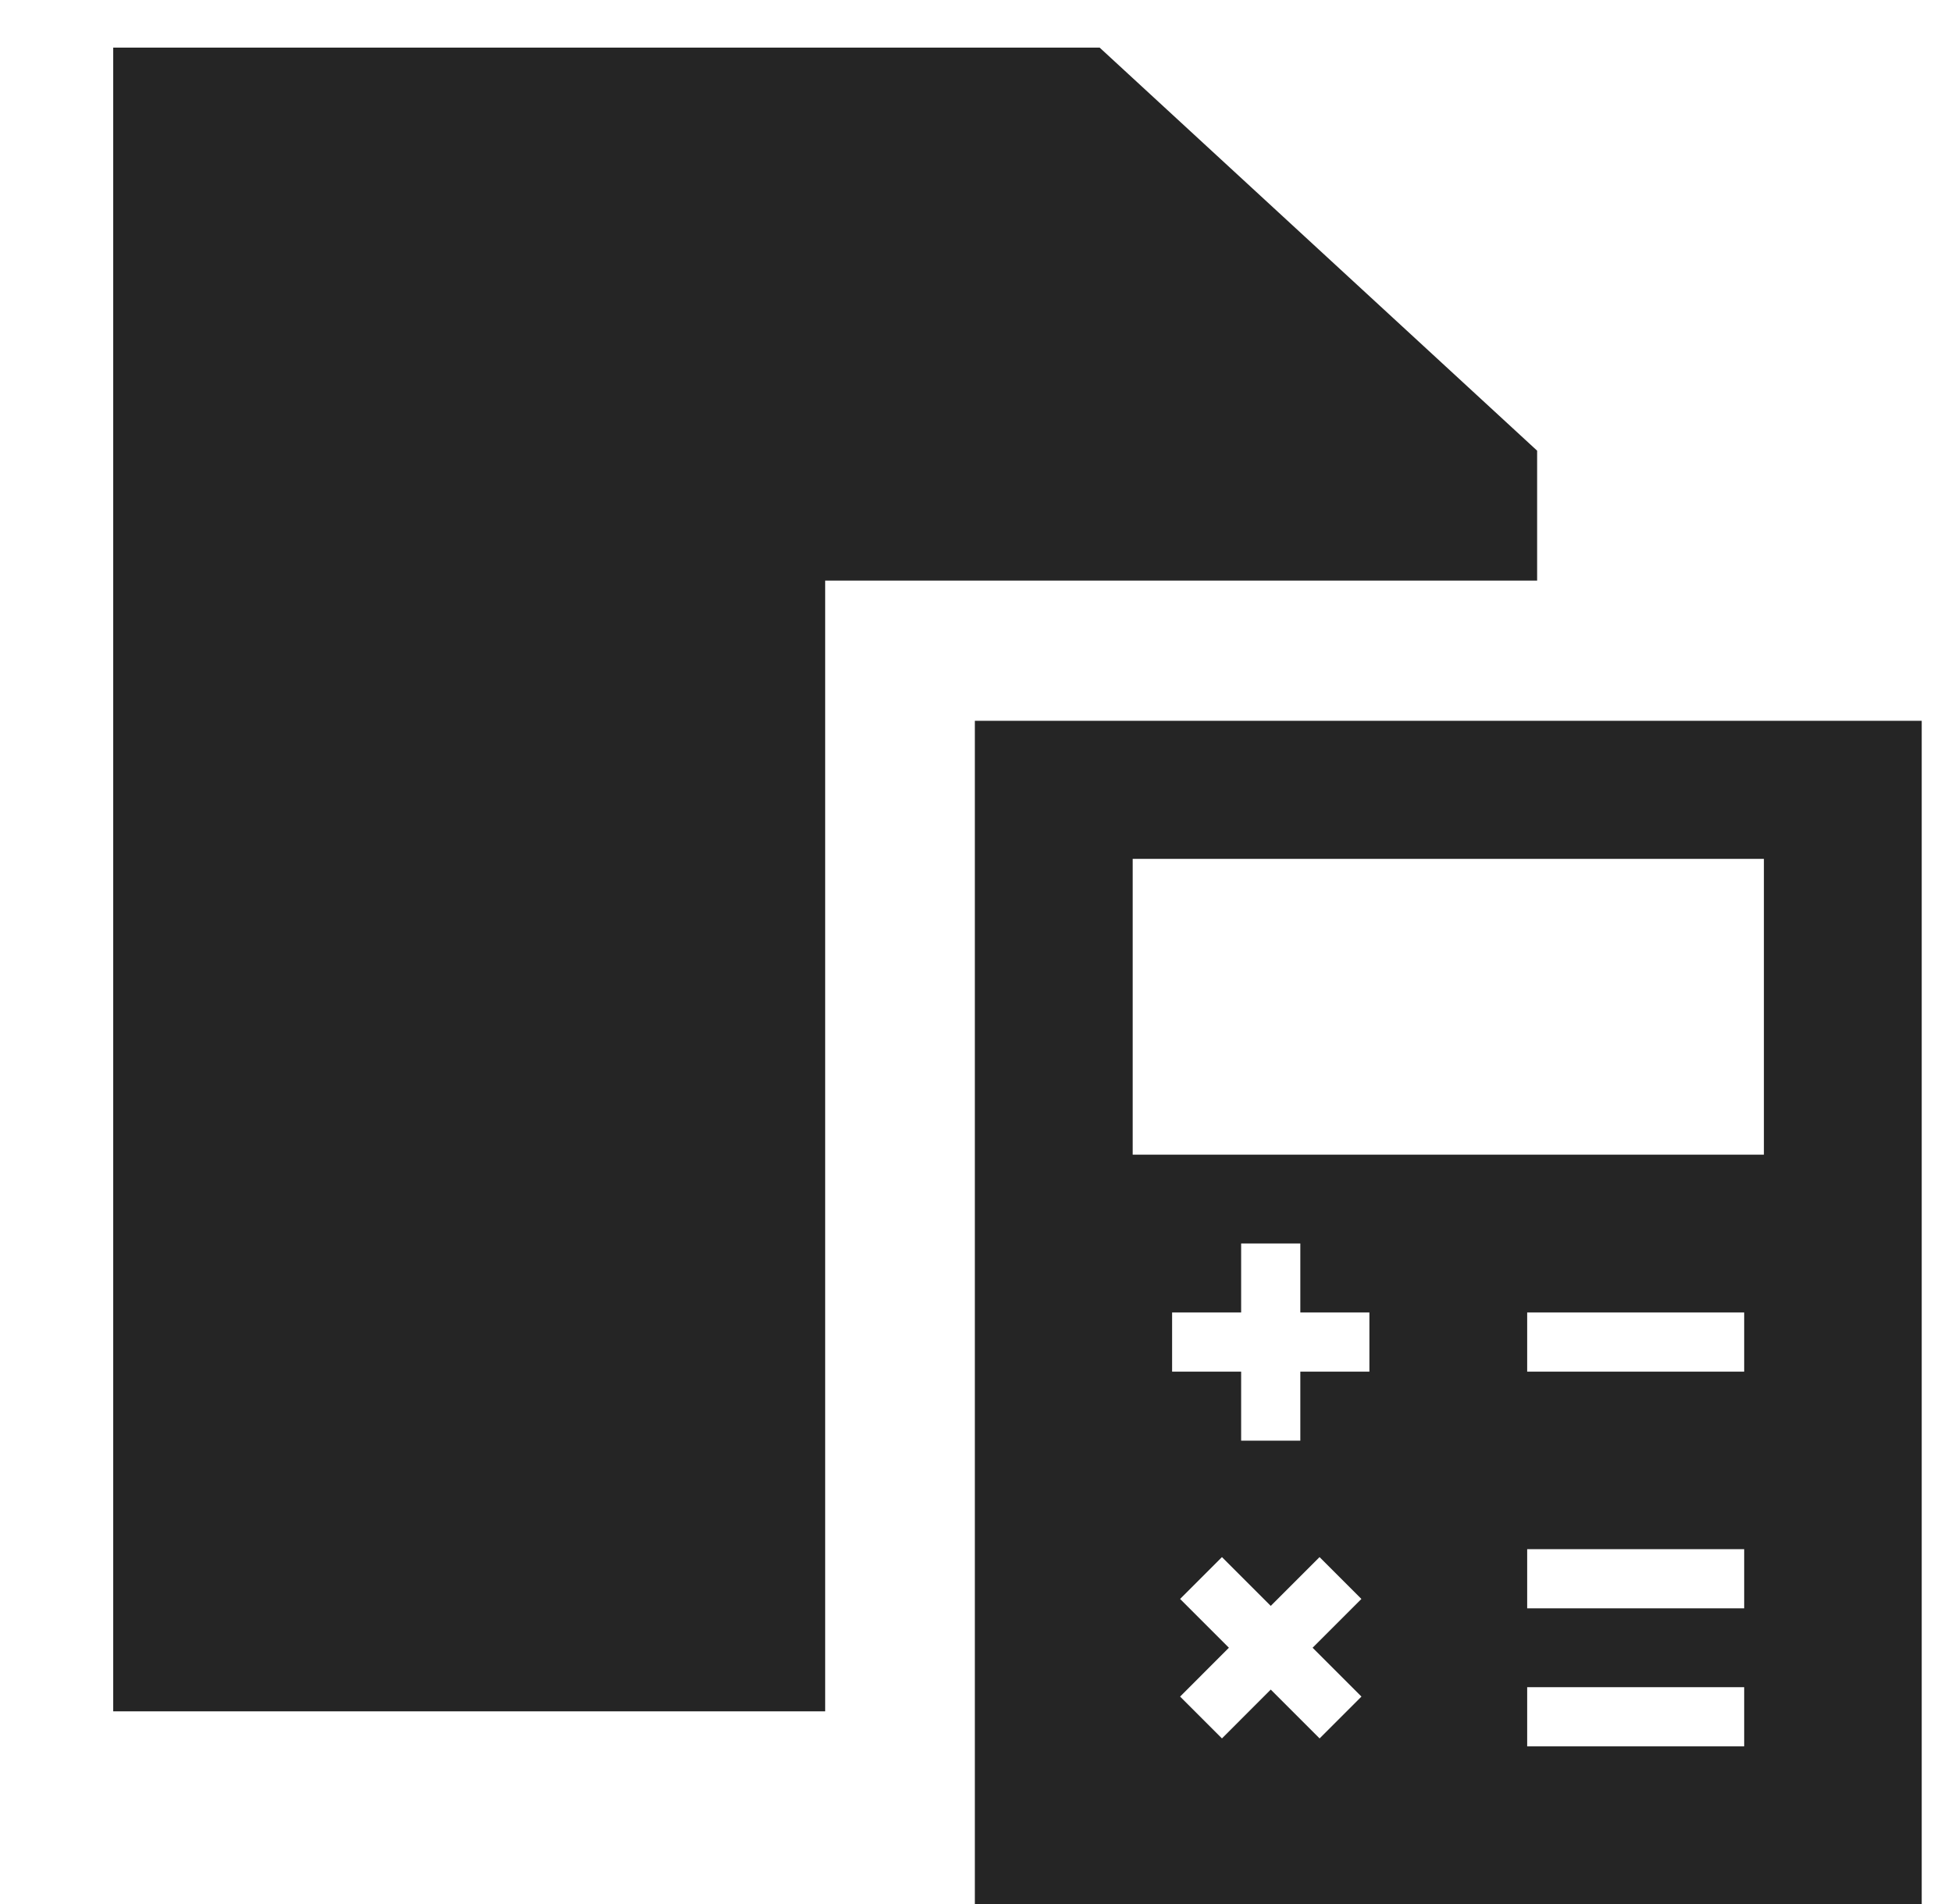 <svg xmlns="http://www.w3.org/2000/svg" width="41" height="40" viewBox="0 0 41 40" fill="none"><path fill-rule="evenodd" clip-rule="evenodd" d="M20.476 15.143H40.364V40.003H20.476V15.143ZM23.791 18.043H37.049V24.258H23.791V18.043ZM36.635 27.573H32.077V28.816H36.635V27.573ZM24.619 27.573H26.069V26.123H27.312V27.573H28.763V28.816H27.312V30.266H26.069V28.816H24.619V27.573ZM26.691 33.737L25.666 32.712L24.787 33.591L25.812 34.616L24.787 35.642L25.666 36.521L26.691 35.495L27.717 36.521L28.596 35.642L27.57 34.616L28.595 33.591L27.716 32.712L26.691 33.737ZM32.077 32.545H36.635V33.788H32.077V32.545ZM36.635 35.445H32.077V36.688H36.635V35.445Z" fill="#252525"></path><path d="M2.378 35.952L2.378 1L23.097 1L32.286 9.468L32.286 12.197H17.332V35.952H2.378Z" fill="#252525"></path></svg>